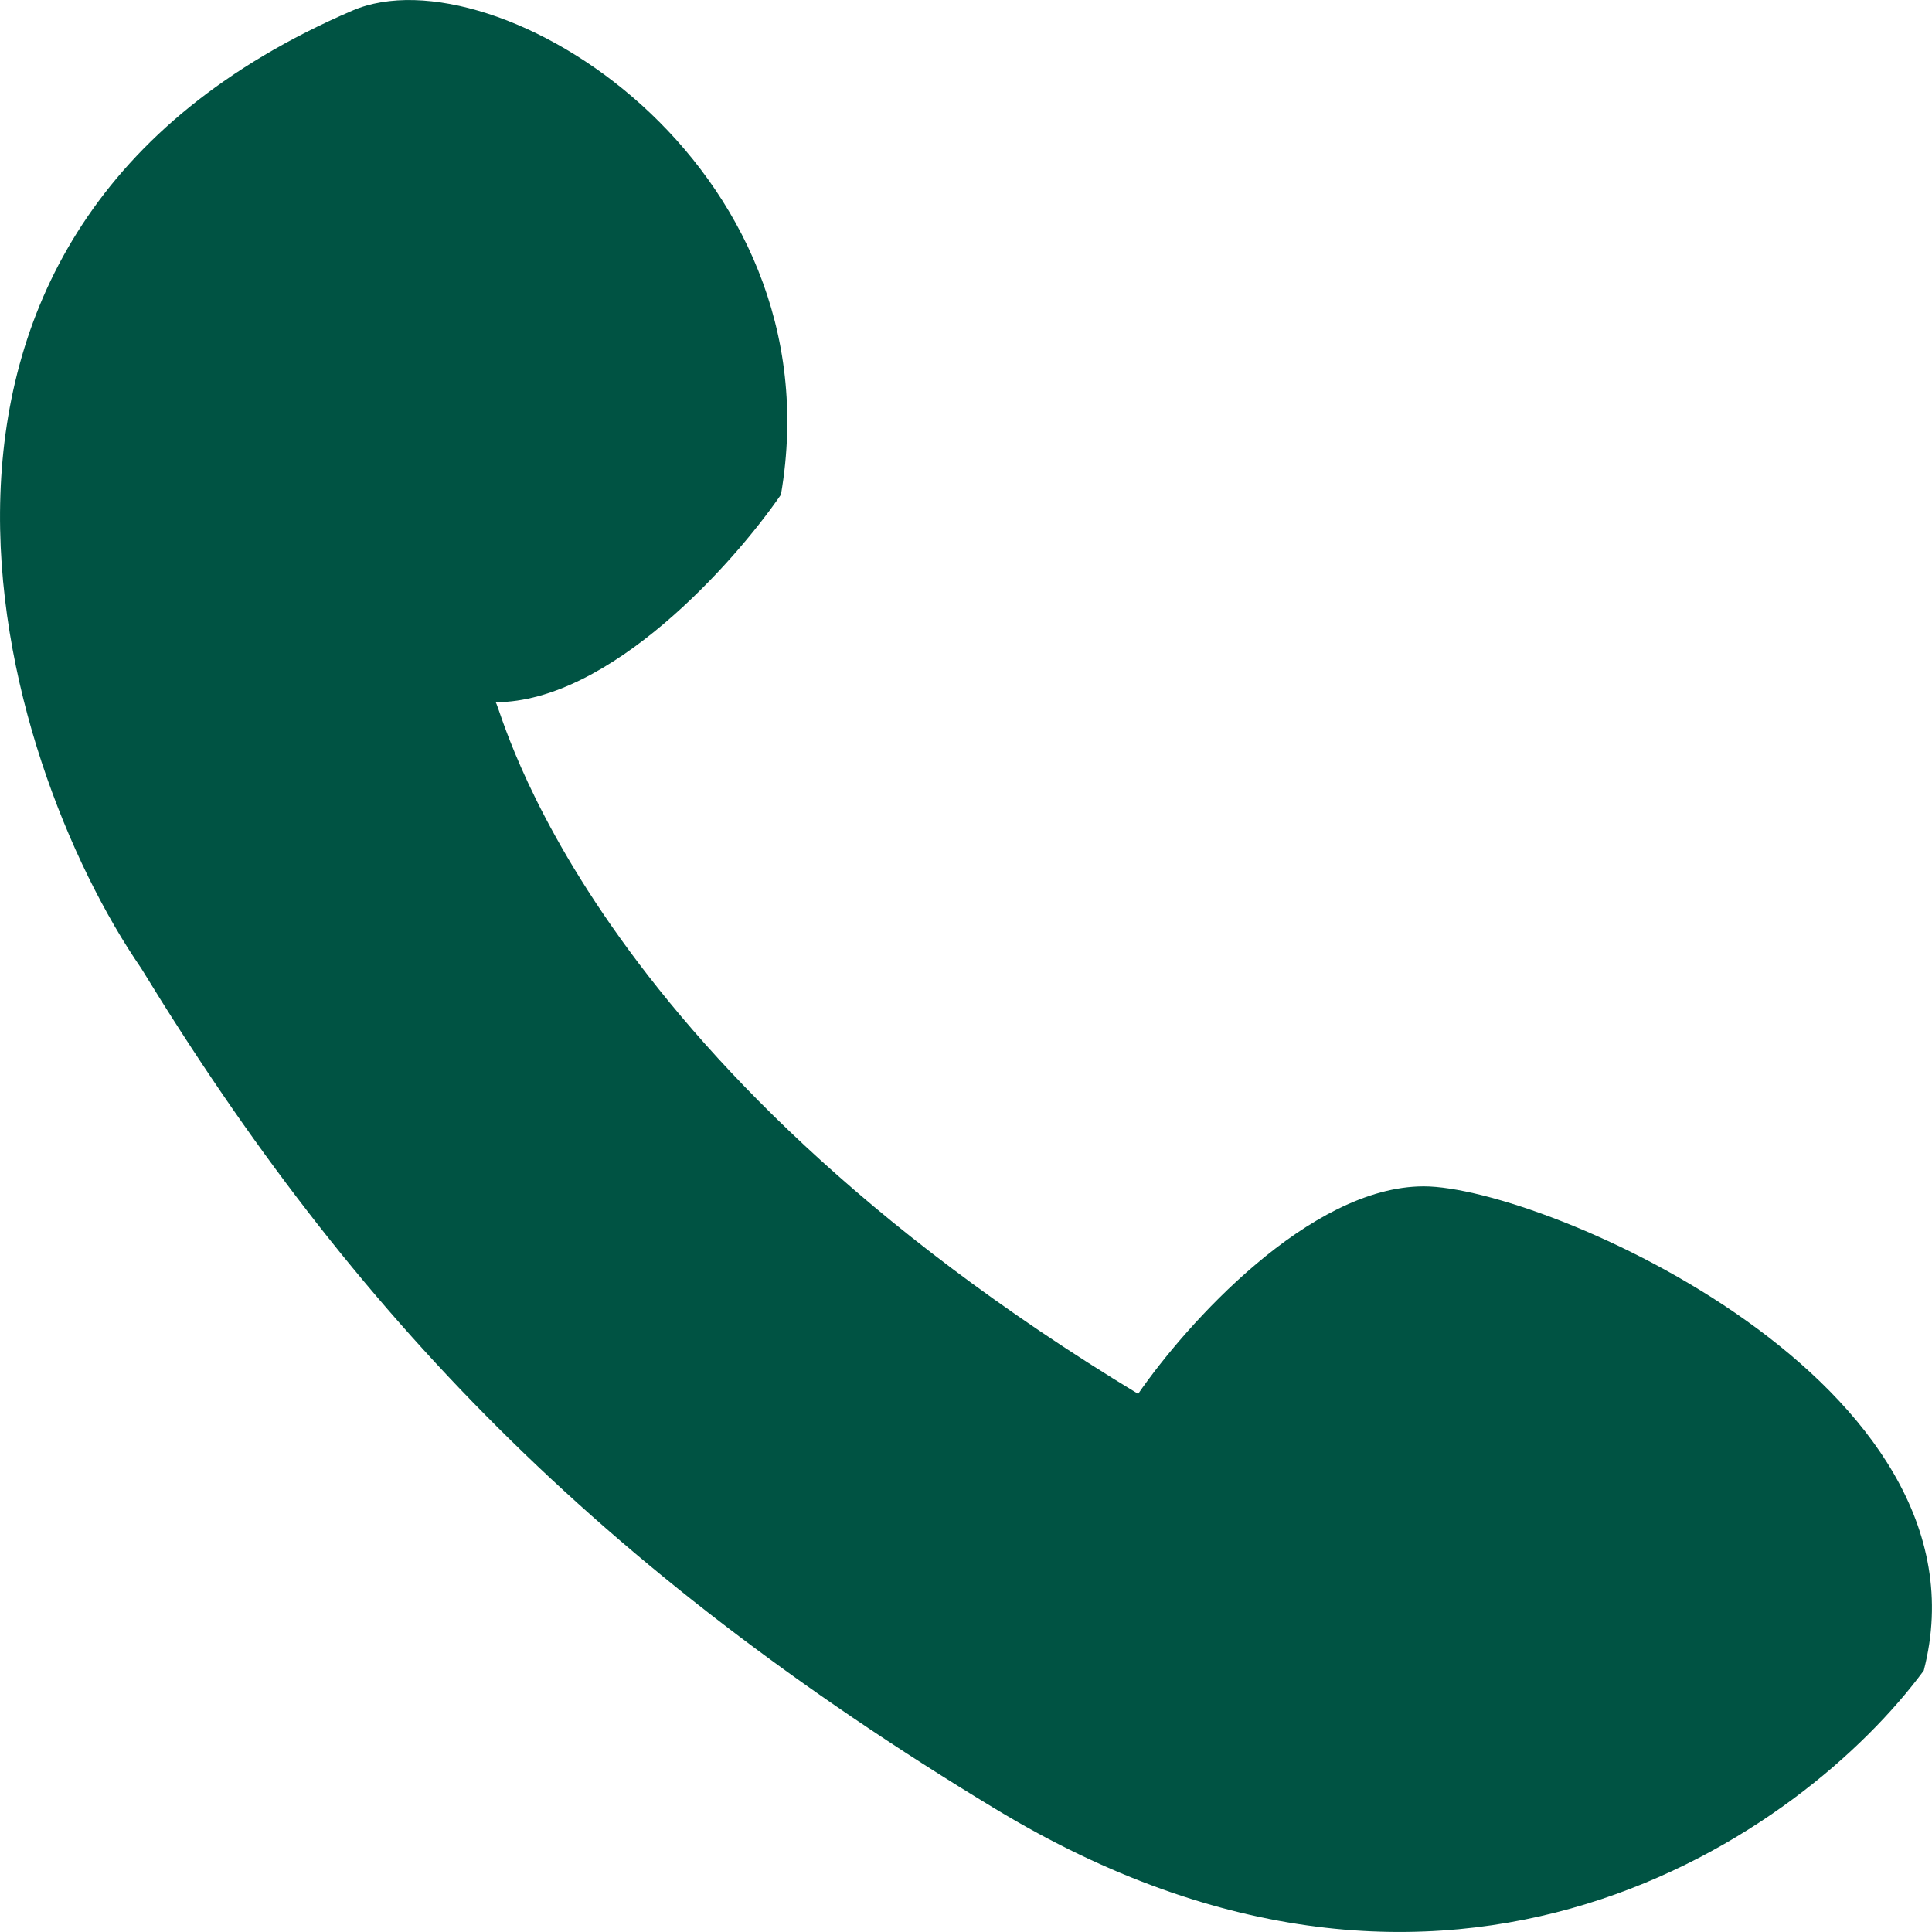 <svg width="19" height="19" viewBox="0 0 19 19" fill="none" xmlns="http://www.w3.org/2000/svg">
<path d="M1.389 9.523C-0.016 7.482 -1.592 2.28 3.466 0.104C4.87 -0.501 8.242 1.6 7.68 4.865C7.213 5.544 5.997 6.902 4.875 6.906C4.944 7.005 5.736 10.405 11.193 13.708C11.661 13.028 12.878 11.667 14.002 11.667C15.173 11.667 19.652 13.604 18.919 16.429C17.749 18.016 14.283 20.51 9.788 17.789C5.876 15.422 3.466 12.924 1.389 9.523Z" fill="#005343"/>
</svg>
